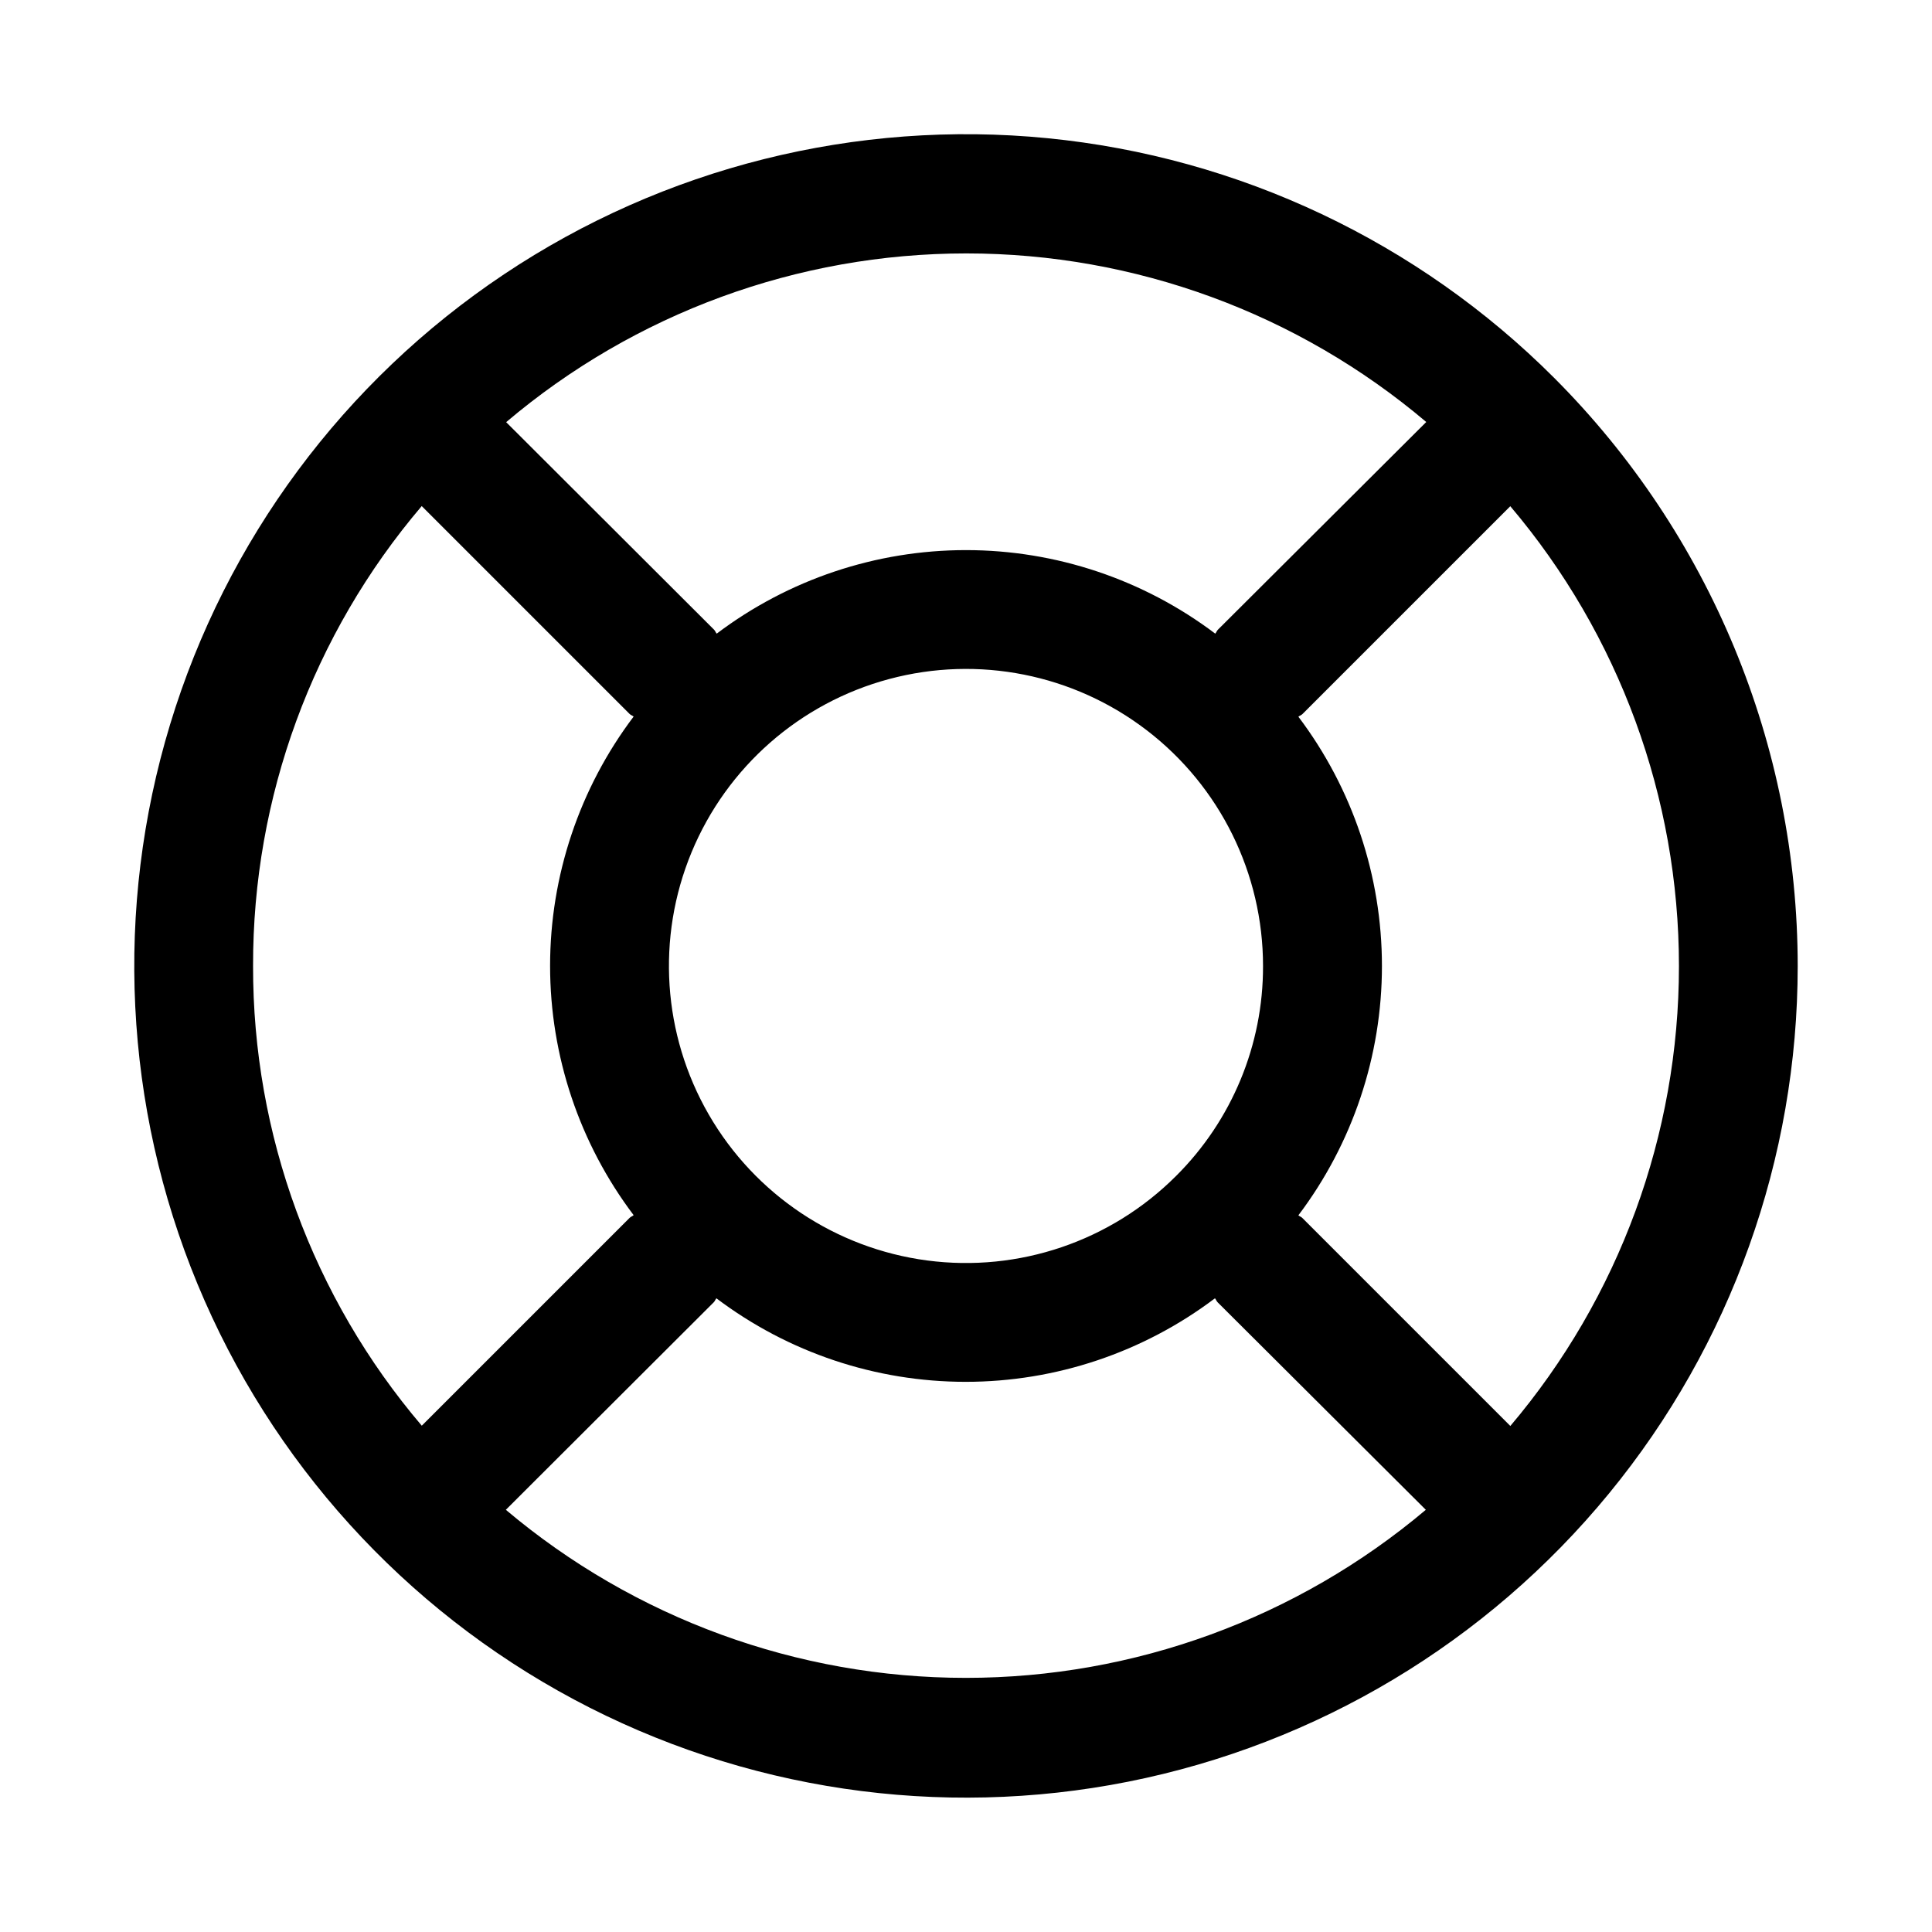 <?xml version="1.0" encoding="UTF-8"?>
<!-- Uploaded to: ICON Repo, www.svgrepo.com, Generator: ICON Repo Mixer Tools -->
<svg fill="#000000" width="800px" height="800px" version="1.1" viewBox="144 144 512 512" xmlns="http://www.w3.org/2000/svg">
 <path d="m555.86 244.13c-36.055-36.062-83.5-58.504-134.25-63.504-50.746-5-101.66 7.75-144.06 36.078-42.402 28.328-73.668 70.48-88.473 119.28-14.809 48.797-12.234 101.22 7.277 148.33 19.512 47.113 54.754 86.004 99.727 110.05 44.973 24.039 96.887 31.746 146.9 21.801 50.016-9.945 95.035-36.926 127.39-76.344 32.352-39.414 50.035-88.832 50.039-139.82-0.023-58.457-23.238-114.51-64.551-155.87zm-33.914 11.73-55.195 55.023c-0.301 0.301-0.41 0.723-0.691 1.039h-0.004c-19.027-14.363-42.219-22.137-66.059-22.137-23.844 0-47.035 7.773-66.062 22.137-0.285-0.316-0.395-0.738-0.691-1.039l-55.105-55.008c34.07-28.871 77.281-44.715 121.94-44.715s87.863 15.844 121.94 44.715zm-66.281 199.79v-0.004c-17.301 17.309-41.672 25.586-65.938 22.395-24.262-3.195-45.664-17.488-57.902-38.684-12.238-21.195-13.926-46.875-4.559-69.488 9.363-22.609 28.711-39.578 52.352-45.914 23.641-6.336 48.883-1.316 68.297 13.582 19.418 14.898 30.801 37.98 30.801 62.457 0.059 20.891-8.25 40.938-23.066 55.668zm-244.6-55.656c-0.102-44.656 15.75-87.875 44.695-121.88l55.105 55.105c0.316 0.301 0.723 0.41 1.055 0.676-14.367 19.027-22.141 42.223-22.141 66.07 0 23.844 7.773 47.039 22.141 66.066-0.316 0.285-0.738 0.395-1.039 0.691l-55.105 55.105c-28.945-33.988-44.801-77.195-44.711-121.84zm66.992 144.12 55.105-55.008c0.301-0.301 0.41-0.723 0.691-1.039v-0.004c19.027 14.367 42.219 22.137 66.059 22.137 23.844 0 47.035-7.769 66.062-22.137 0.285 0.316 0.395 0.738 0.691 1.039l55.184 55.008 0.004 0.004c-34.105 28.762-77.285 44.539-121.9 44.539-44.617 0-87.797-15.777-121.9-44.539zm266.17-22.246-55.105-55.105c-0.301-0.301-0.723-0.41-1.039-0.691 14.371-19.031 22.145-42.227 22.145-66.07 0-23.848-7.773-47.043-22.145-66.07 0.332-0.27 0.738-0.379 1.055-0.676l55.105-55.105c28.859 34.051 44.695 77.238 44.695 121.88 0 44.633-15.836 87.82-44.695 121.88z"/>
</svg>